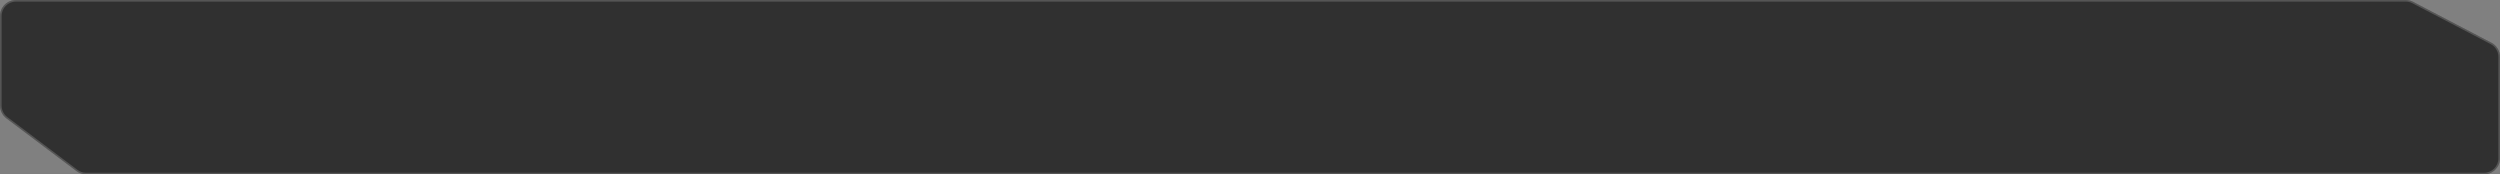 <?xml version="1.0" encoding="UTF-8"?> <svg xmlns="http://www.w3.org/2000/svg" width="1563" height="109" viewBox="0 0 1563 109" fill="none"><rect x="0" y="0" width="1563" height="109" fill="#808080" stroke="none"/><path d="M0 10C0 4.477 4.477 0 10 0H1504.05C1505.66 0 1507.25 0.39 1508.67 1.136L1557.63 26.695C1560.93 28.419 1563 31.835 1563 35.56V99C1563 104.523 1558.52 109 1553 109H53.842C51.673 109 49.563 108.295 47.83 106.99L3.987 74C1.477 72.111 0 69.152 0 66.01V10Z" fill="#303030"></path><path d="M0.5 10C0.5 4.753 4.753 0.5 10 0.5H1504.05C1505.58 0.5 1507.09 0.87 1508.44 1.579L1557.4 27.139C1560.53 28.776 1562.5 32.021 1562.5 35.56V99C1562.5 104.247 1558.25 108.5 1553 108.5H53.842C51.782 108.5 49.777 107.83 48.13 106.591L4.288 73.601C1.903 71.806 0.5 68.995 0.5 66.01V10Z" stroke="white" stroke-opacity="0.18"></path></svg> 